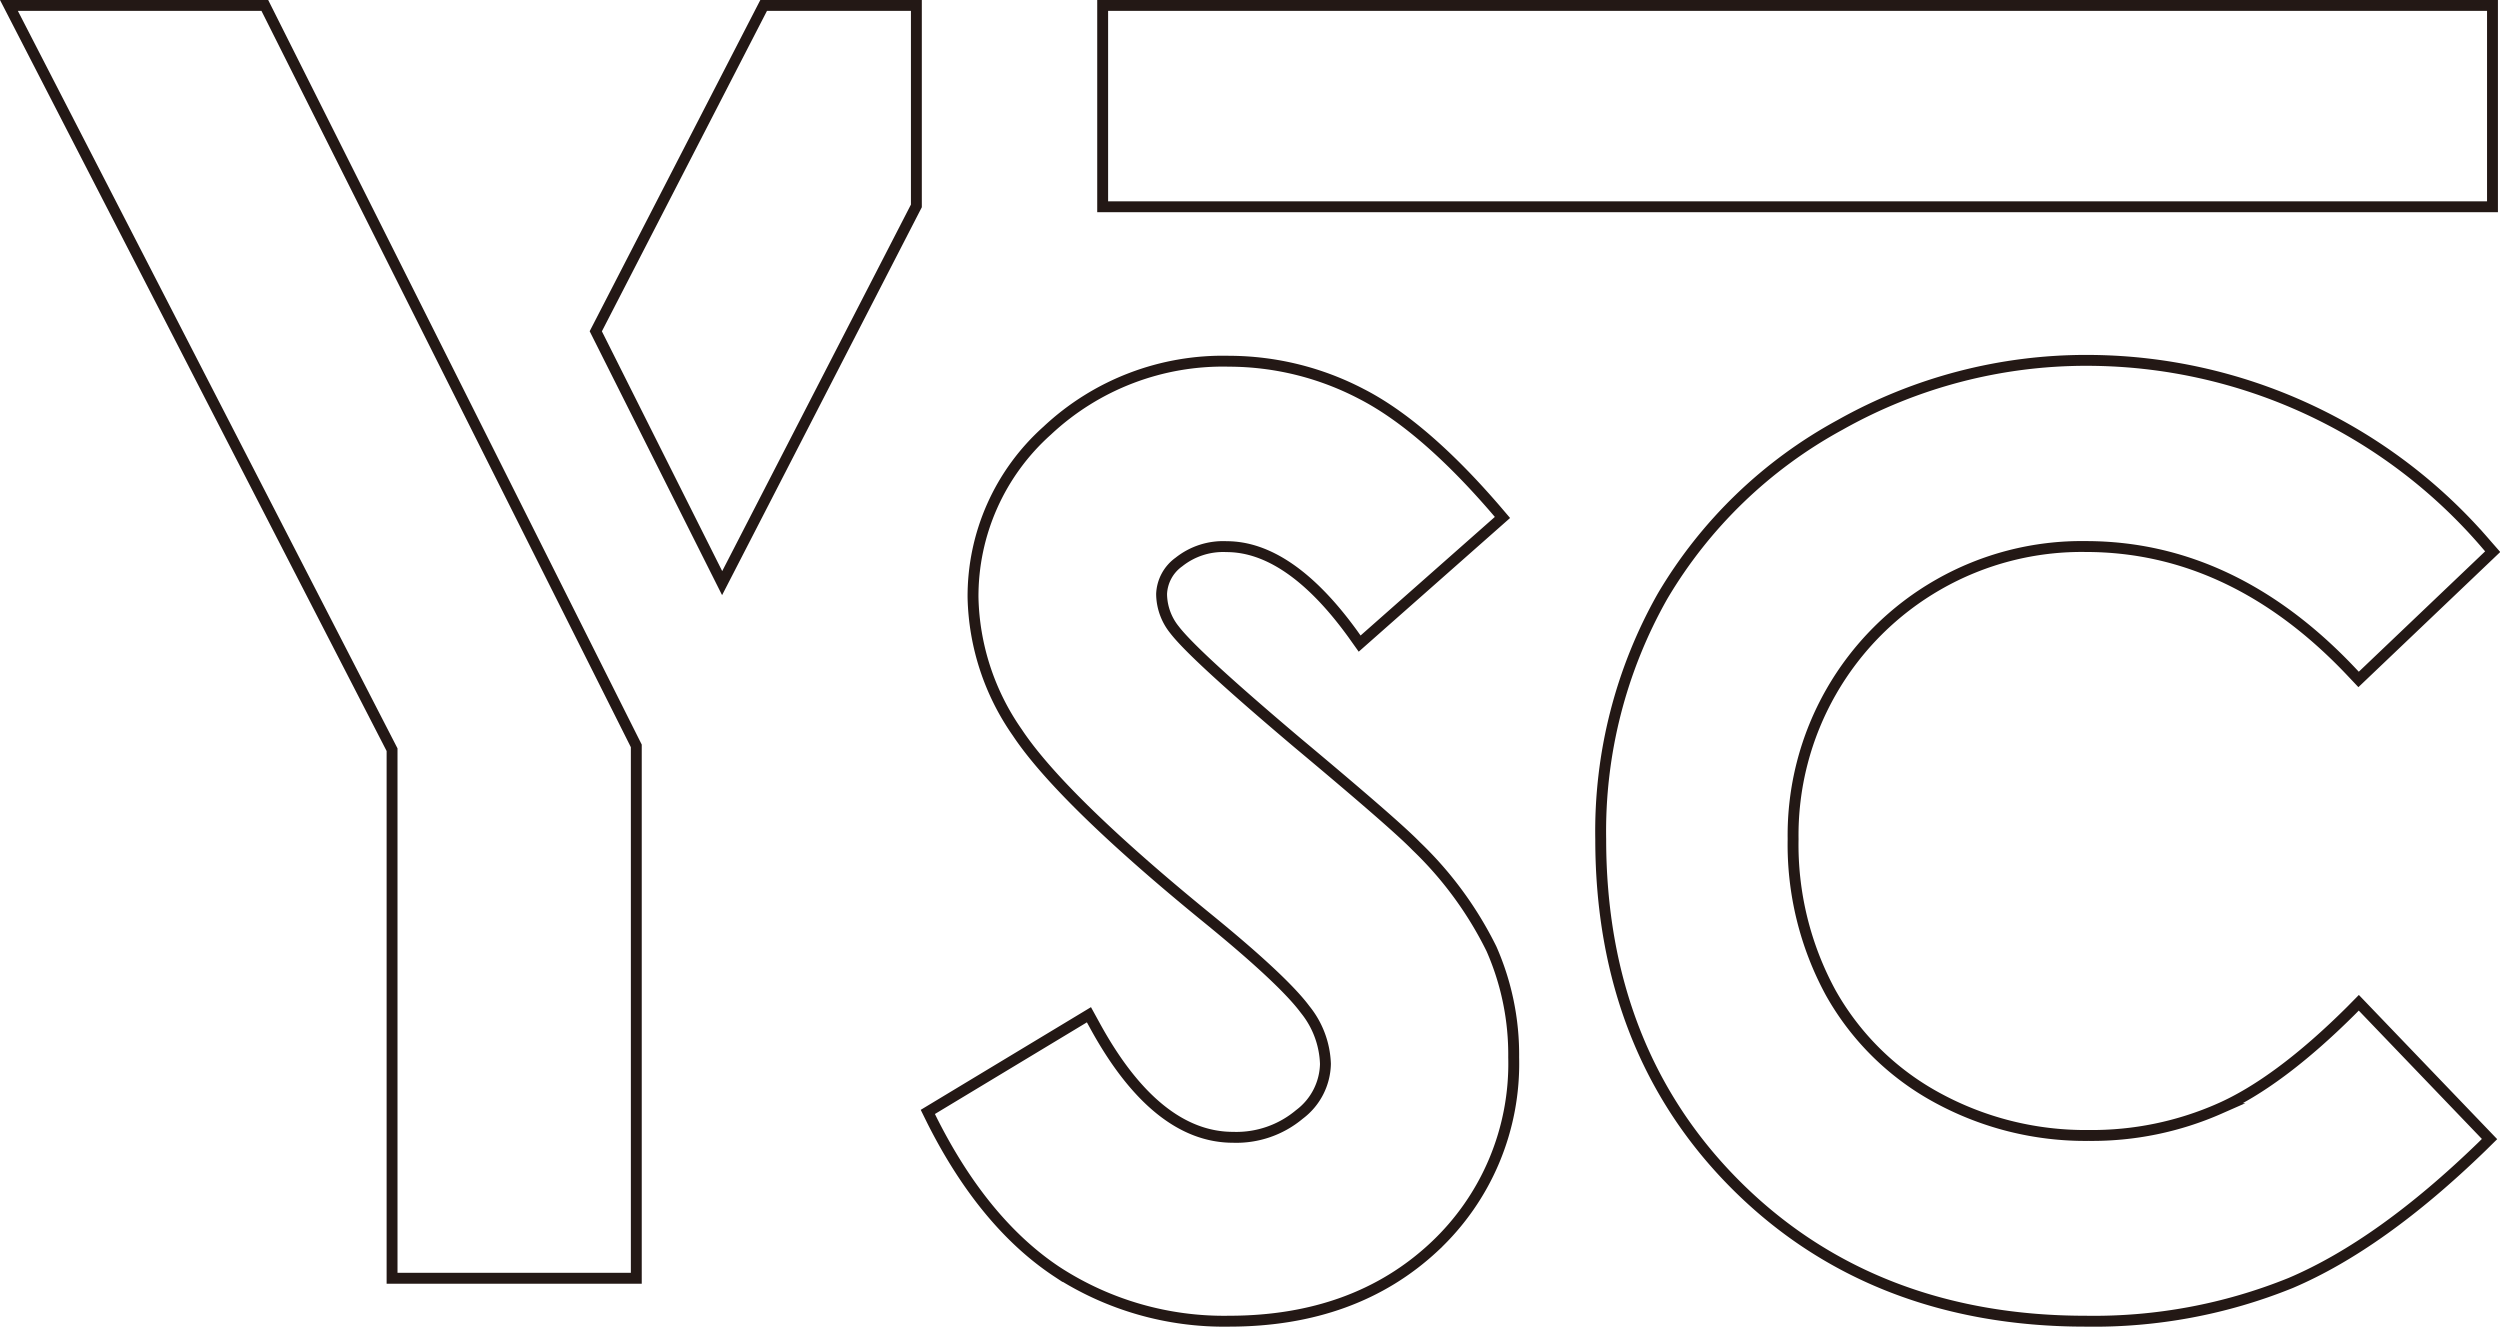 <svg id="レイヤー_1" data-name="レイヤー 1" xmlns="http://www.w3.org/2000/svg" viewBox="0 0 229.49 121.78"><defs><style>.cls-1{fill:none;stroke:#231815;stroke-miterlimit:10}</style></defs><path class="cls-1" d="M170.09 144.69a33.73 33.73 0 0 0-6.92-9.44c-1.29-1.33-4.85-4.43-10.88-9.47-6.29-5.32-10.07-8.78-11.29-10.37a5.31 5.31 0 0 1-1.19-3.29 3.8 3.8 0 0 1 1.59-2.94 6.51 6.51 0 0 1 4.38-1.41c3.84 0 7.74 2.71 11.57 8l.64.9 13.11-11.58-.64-.75c-4.38-5.08-8.52-8.65-12.31-10.59a26.33 26.33 0 0 0-12.13-3 23.57 23.57 0 0 0-16.71 6.37 20.38 20.38 0 0 0-6.81 15.34 22.45 22.45 0 0 0 4.07 12.38c2.65 4 8.53 9.77 17.49 17.07 4.6 3.75 7.6 6.56 8.92 8.34a8.38 8.38 0 0 1 1.87 5 5.94 5.94 0 0 1-2.39 4.64 9 9 0 0 1-6.09 2.1c-4.72 0-9-3.48-12.73-10.34l-.5-.91-14.79 8.92.41.83c3.15 6.25 7 10.91 11.47 13.86a28.13 28.13 0 0 0 15.77 4.52c7.7 0 14-2.3 18.85-6.84a23 23 0 0 0 7.28-17.38 24.07 24.07 0 0 0-2.04-9.96ZM249 150.36c-4.39 4.37-8.46 7.41-12.08 9a29 29 0 0 1-12 2.46 28.4 28.4 0 0 1-14-3.51 24.7 24.7 0 0 1-9.7-9.61 28.45 28.45 0 0 1-3.44-14.08 26.49 26.49 0 0 1 26.87-26.86c9 0 17.15 3.86 24.35 11.47l.69.73L262 108.23l-.63-.72a48.3 48.3 0 0 0-36.51-16.84 46.06 46.06 0 0 0-22.78 5.93 42.52 42.52 0 0 0-16.28 15.71 43.81 43.81 0 0 0-5.68 22.32c0 12.87 4.2 23.57 12.48 31.81s19.06 12.43 32 12.43a48.12 48.12 0 0 0 18.86-3.51c5.54-2.36 11.38-6.54 17.54-12.51l.71-.7-12-12.51Z" transform="translate(-33.18 -57.59)"/><path class="cls-1" d="M24.31.5H.82l35.17 68.32v48.52h22.42V68.47L24.31.5zM101.22.5H228.8v18.48H101.22zM84.12.5H70.1L54.69 30.41l11.6 23.12L84.12 18.9V.5z"/></svg>